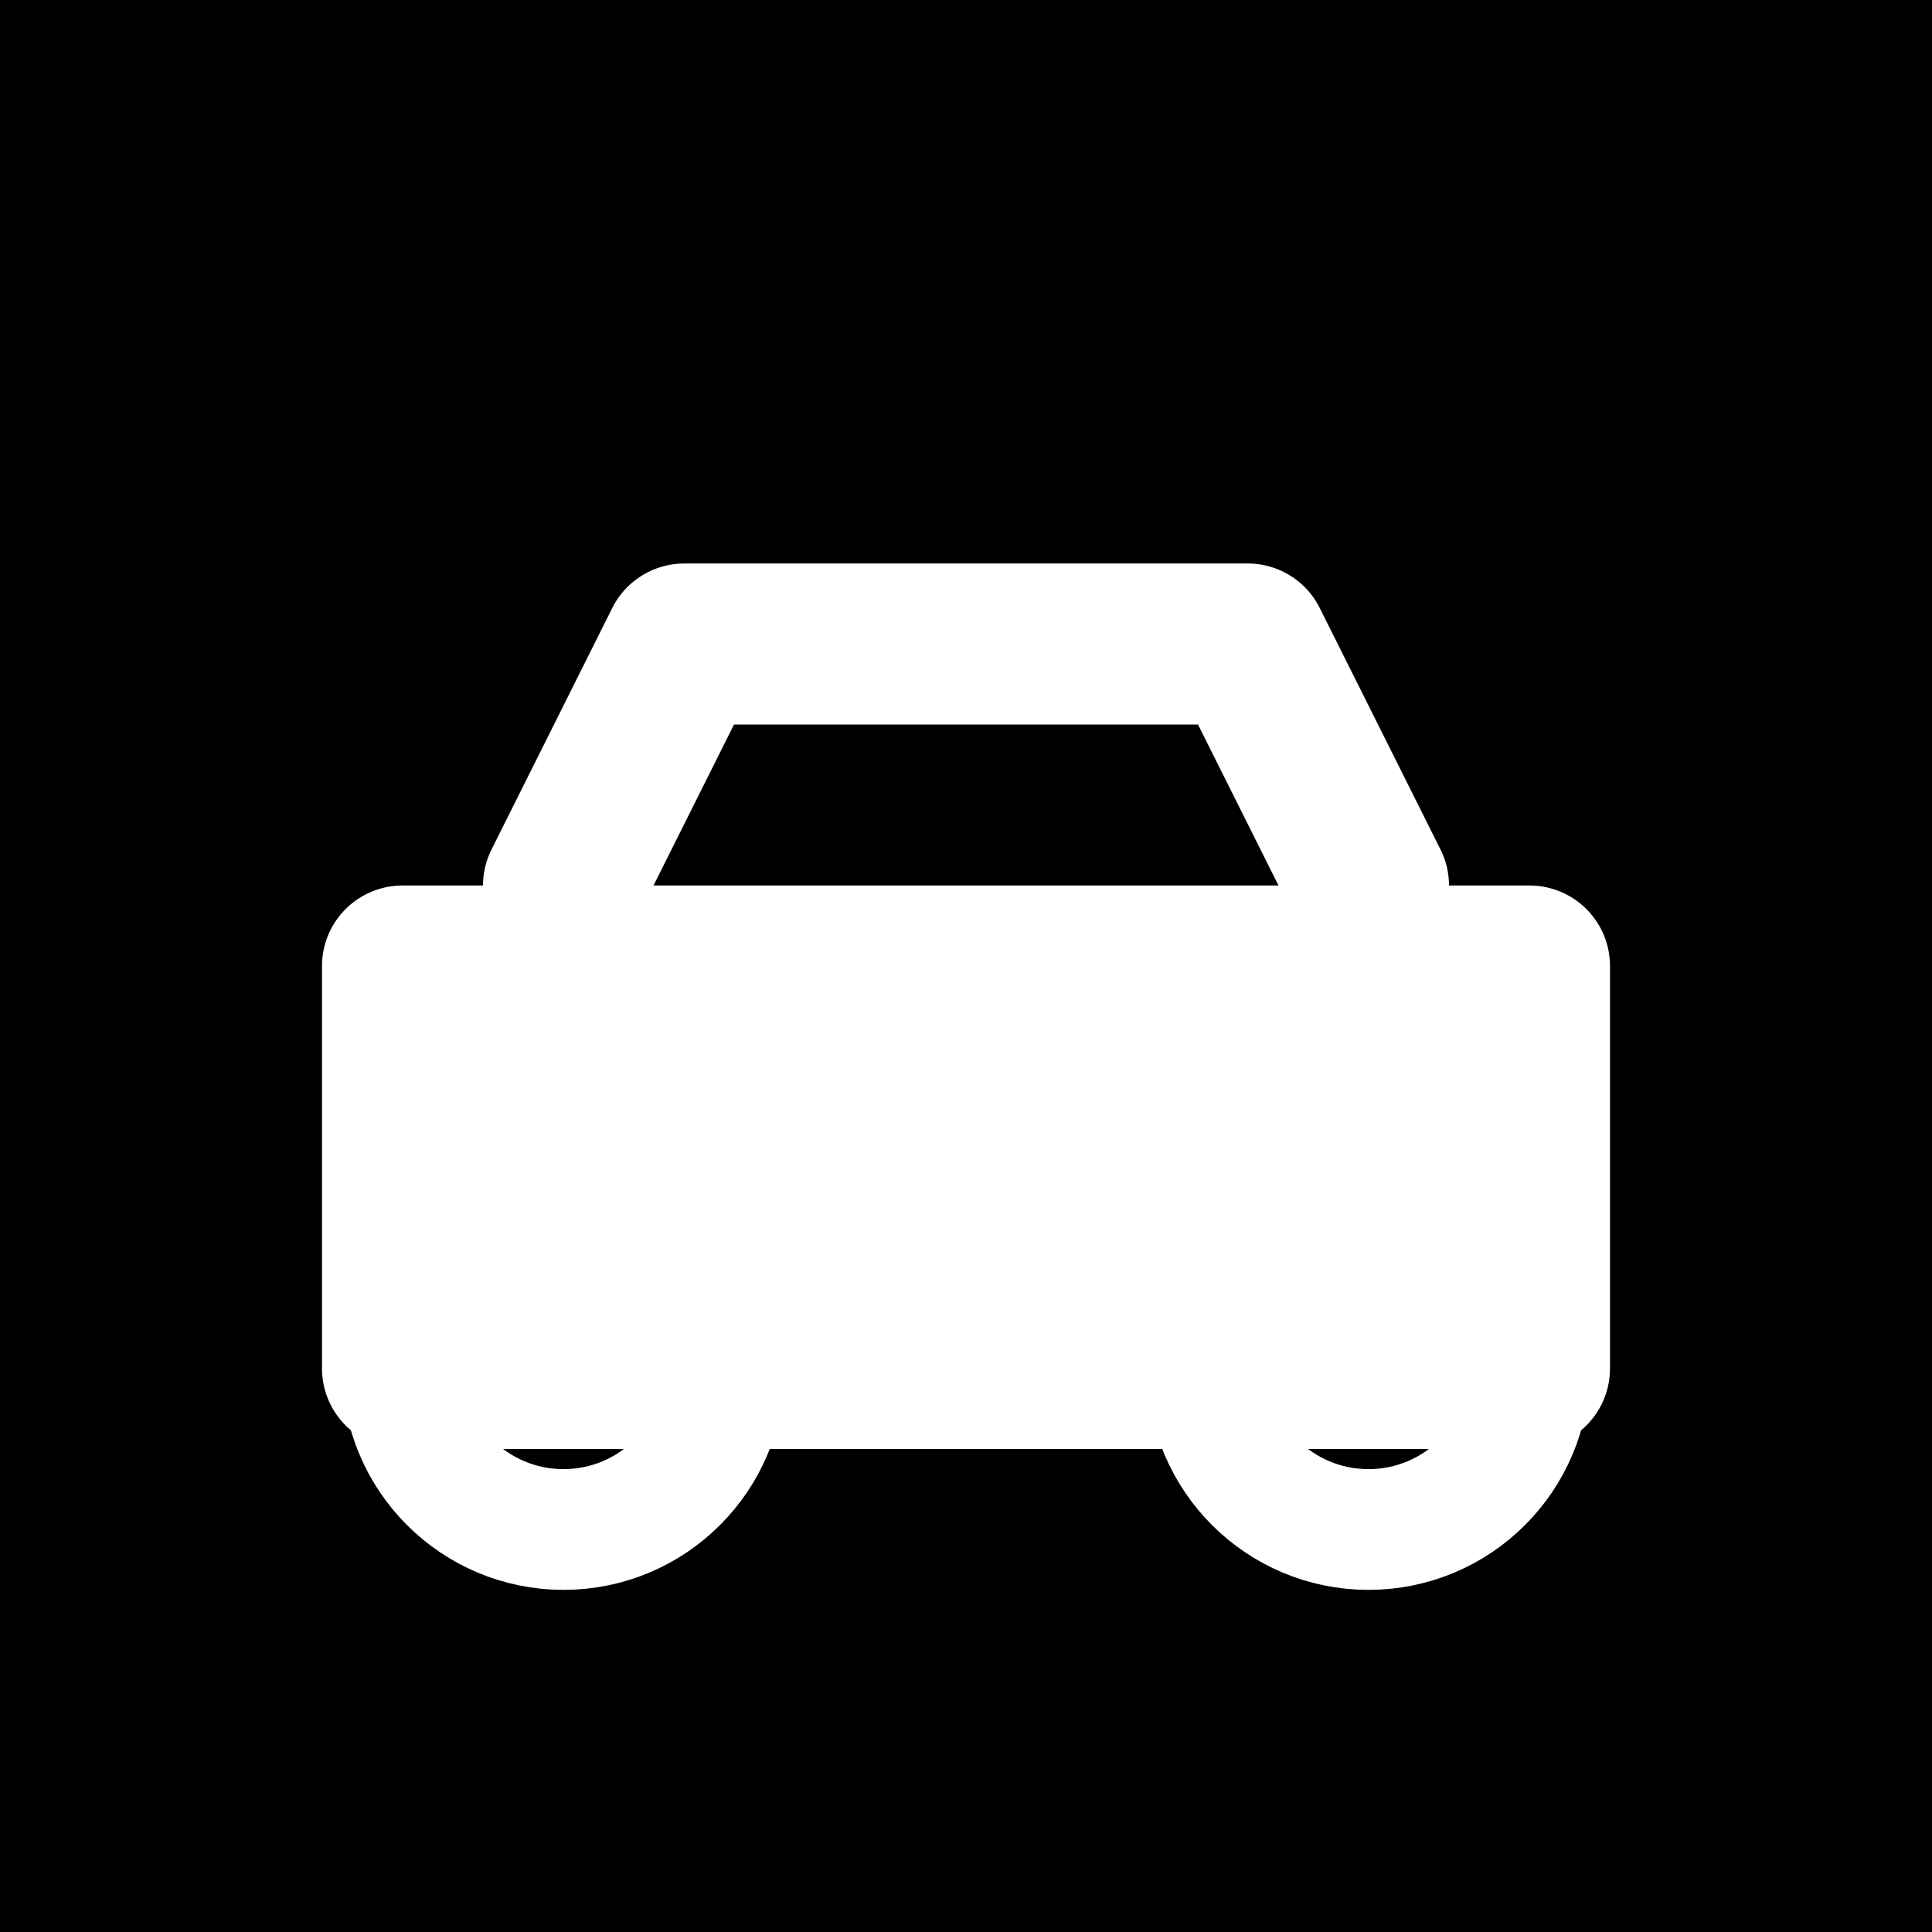 <svg xmlns="http://www.w3.org/2000/svg" viewBox="0 0 24 24" fill="none" stroke="currentColor" stroke-width="2" stroke-linecap="round" stroke-linejoin="round">
  <rect x="0" y="0" width="24" height="24" fill="#808080" stroke="none"/>
  <rect width="24" height="24" fill="black"/>
  <path d="M5 17h14v-5H5z" stroke="white" fill="white"/>
  <path d="M7 11l1.5-3h7l1.5 3" stroke="white" fill="none"/>
  <circle cx="7" cy="17" r="2" stroke="white" fill="none" stroke-width="1.5"/>
  <circle cx="17" cy="17" r="2" stroke="white" fill="none" stroke-width="1.5"/>
</svg>
